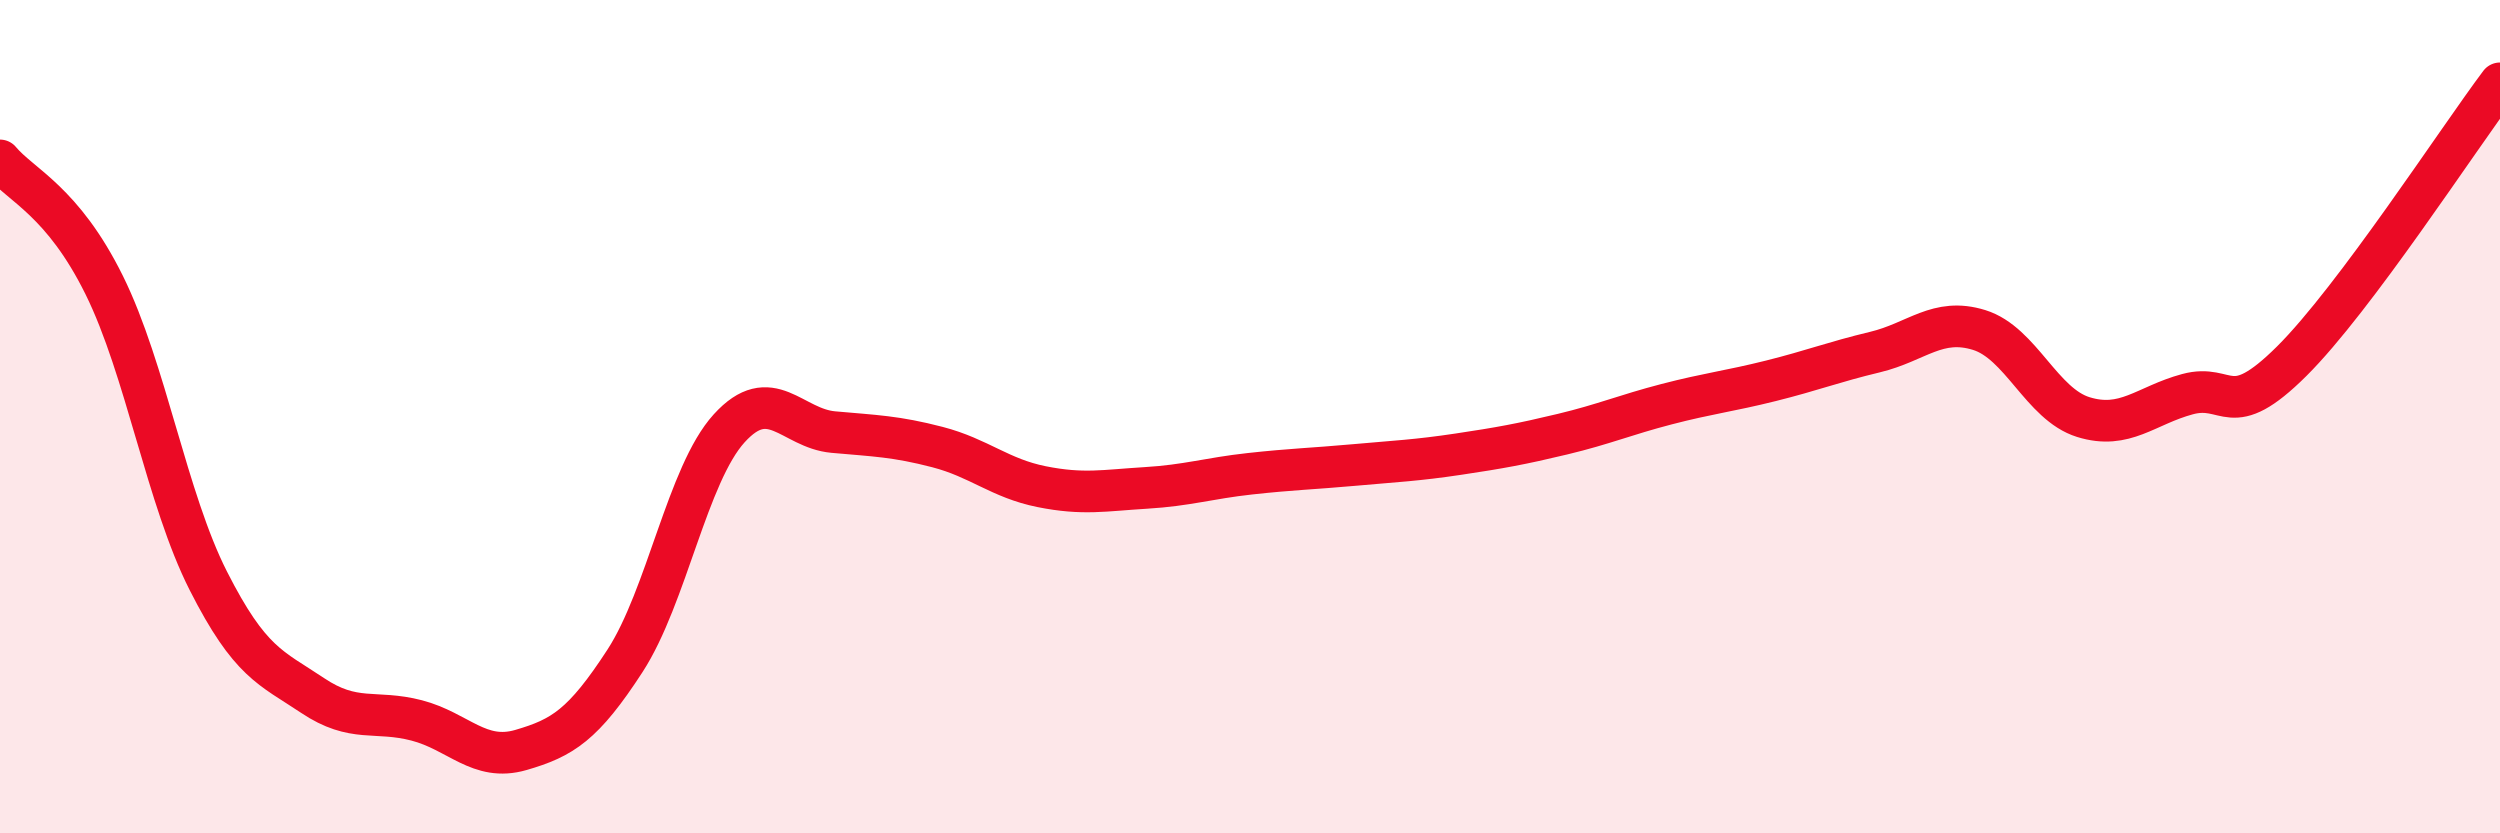 
    <svg width="60" height="20" viewBox="0 0 60 20" xmlns="http://www.w3.org/2000/svg">
      <path
        d="M 0,3.85 C 0.5,4.45 1.5,4.82 2.5,6.84 C 3.5,8.86 4,11.97 5,13.94 C 6,15.91 6.5,16.02 7.5,16.69 C 8.5,17.36 9,17.03 10,17.29 C 11,17.55 11.5,18.29 12.5,18 C 13.5,17.71 14,17.4 15,15.86 C 16,14.32 16.5,11.38 17.5,10.28 C 18.5,9.18 19,10.28 20,10.37 C 21,10.46 21.5,10.47 22.5,10.73 C 23.5,10.99 24,11.48 25,11.68 C 26,11.88 26.5,11.77 27.5,11.71 C 28.5,11.65 29,11.48 30,11.37 C 31,11.26 31.5,11.25 32.5,11.16 C 33.5,11.07 34,11.05 35,10.9 C 36,10.75 36.5,10.66 37.5,10.42 C 38.5,10.18 39,9.96 40,9.7 C 41,9.44 41.5,9.39 42.5,9.14 C 43.5,8.89 44,8.69 45,8.45 C 46,8.21 46.5,7.61 47.5,7.92 C 48.5,8.23 49,9.7 50,10.01 C 51,10.32 51.5,9.73 52.5,9.46 C 53.5,9.19 53.5,10.16 55,8.67 C 56.5,7.18 59,3.33 60,2L60 20L0 20Z"
        fill="#EB0A25"
        opacity="0.1"
        stroke-linecap="round"
        stroke-linejoin="round"
      />
      <path
        d="M 0,3.85 C 0.5,4.45 1.5,4.82 2.5,6.84 C 3.5,8.86 4,11.97 5,13.94 C 6,15.91 6.5,16.02 7.5,16.69 C 8.5,17.36 9,17.03 10,17.29 C 11,17.55 11.5,18.29 12.5,18 C 13.5,17.71 14,17.4 15,15.86 C 16,14.32 16.5,11.38 17.5,10.28 C 18.5,9.18 19,10.28 20,10.37 C 21,10.46 21.5,10.47 22.5,10.73 C 23.5,10.99 24,11.48 25,11.68 C 26,11.88 26.5,11.77 27.5,11.71 C 28.5,11.65 29,11.48 30,11.37 C 31,11.26 31.5,11.25 32.5,11.16 C 33.5,11.07 34,11.05 35,10.9 C 36,10.75 36.5,10.66 37.5,10.42 C 38.5,10.18 39,9.96 40,9.7 C 41,9.44 41.5,9.39 42.5,9.14 C 43.5,8.89 44,8.69 45,8.45 C 46,8.21 46.5,7.61 47.5,7.92 C 48.5,8.23 49,9.7 50,10.01 C 51,10.32 51.5,9.73 52.5,9.46 C 53.5,9.19 53.5,10.16 55,8.67 C 56.5,7.18 59,3.33 60,2"
        stroke="#EB0A25"
        stroke-width="1"
        fill="none"
        stroke-linecap="round"
        stroke-linejoin="round"
      />
    </svg>
  